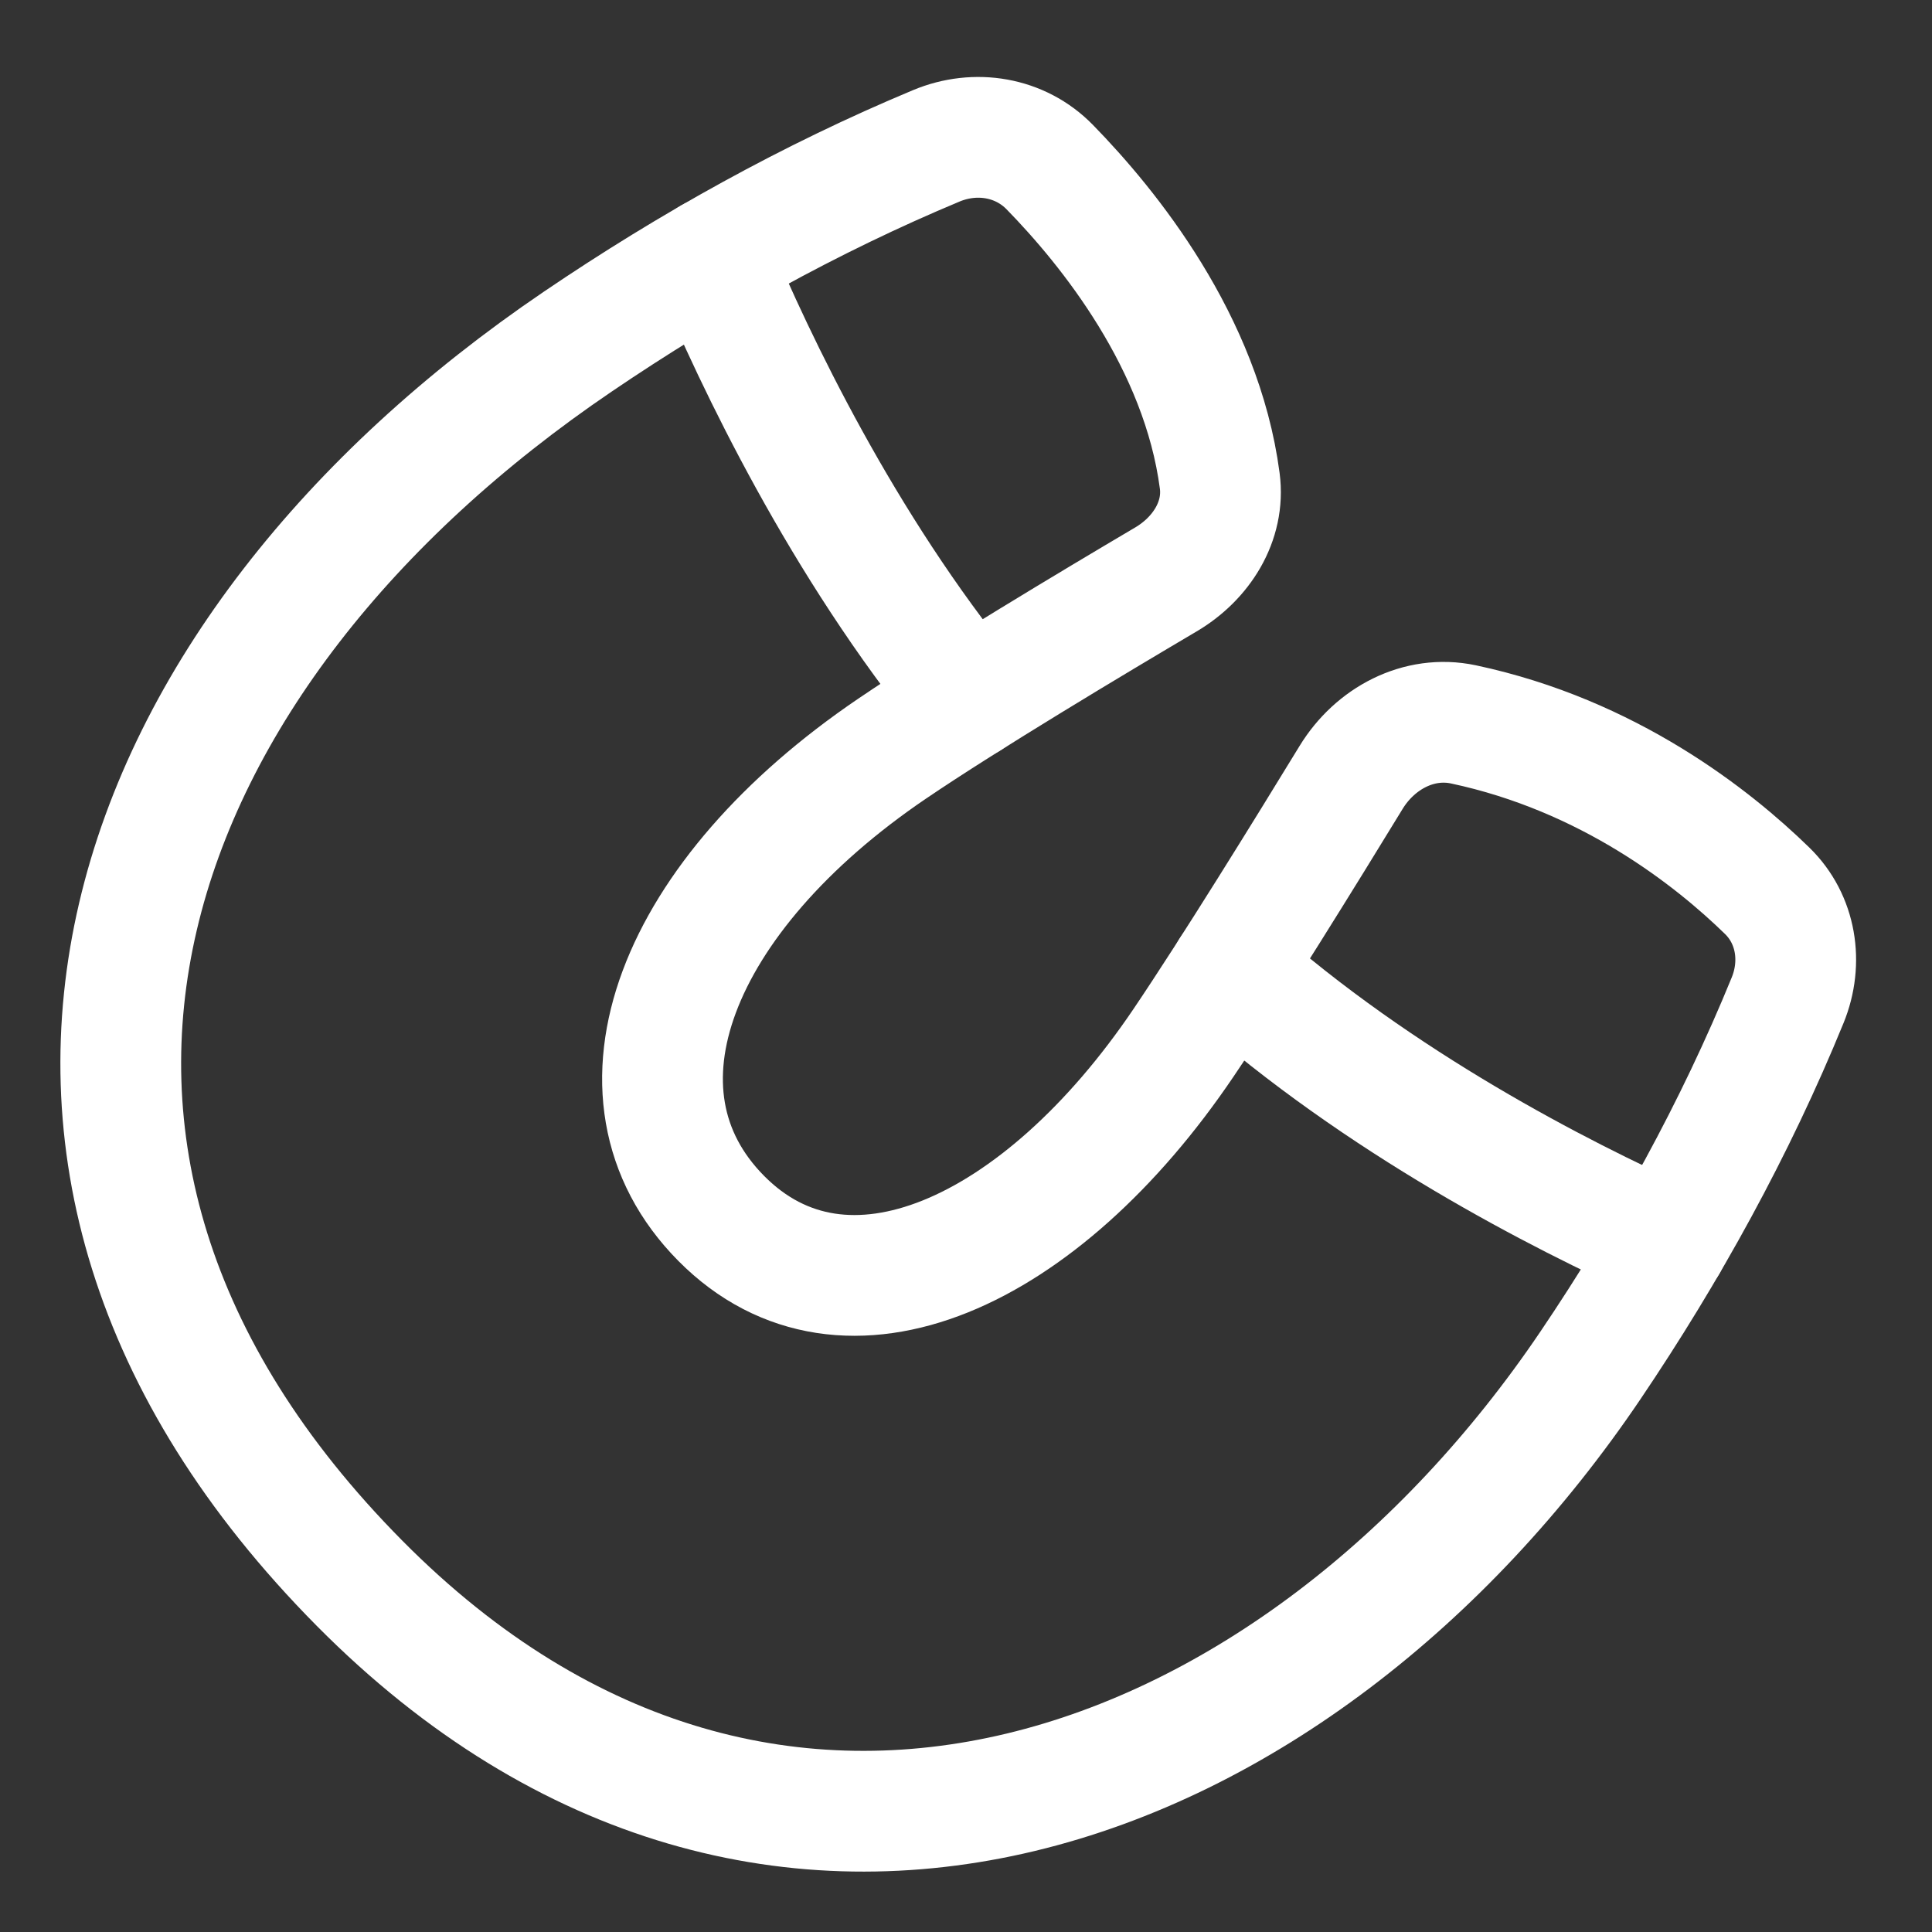 <svg xmlns="http://www.w3.org/2000/svg" fill="none" viewBox="0 0 48 48"><rect x="0" y="0" width="48" height="48" fill="#333333" stroke="none"/><g id="magnet--design-magnet-snap-supplies-to-tool"><path id="Rectangle 650 (Stroke)" fill-rule="evenodd" stroke="#ffffff" stroke-linecap="round" stroke-linejoin="round" d="M26.08 4.151c-0.735 -0.753 -1.846 -0.933 -2.817 -0.528 -3.13 1.307 -6.113 2.967 -8.912 4.867C3.04 16.163 -1.666 28.639 8.935 39.338c10.257 10.35 23.34 5.299 30.58 -5.417 1.906 -2.821 3.598 -5.884 4.899 -9.072 0.383 -0.939 0.218 -2.01 -0.509 -2.718 -1.358 -1.324 -3.943 -3.368 -7.547 -4.134 -1.109 -0.235 -2.198 0.35 -2.789 1.316 -1.116 1.827 -2.96 4.812 -4.165 6.595 -3.537 5.235 -8.413 7.464 -11.485 4.363 -3.073 -3.101 -1.121 -8.03 4.244 -11.67 1.84 -1.248 4.988 -3.133 6.804 -4.205 0.875 -0.516 1.47 -1.442 1.337 -2.45 -0.452 -3.443 -2.755 -6.292 -4.224 -7.795Z" clip-rule="evenodd" stroke-width="3"></path><path id="Intersect" stroke="#ffffff" stroke-linecap="round" stroke-linejoin="round" d="M41.422 30.889c-2.7 -1.21 -7.136 -3.49 -10.841 -6.778m-6.519 -6.742c-3.132 -3.844 -5.279 -8.339 -6.382 -10.97" stroke-width="3"></path></g></svg>